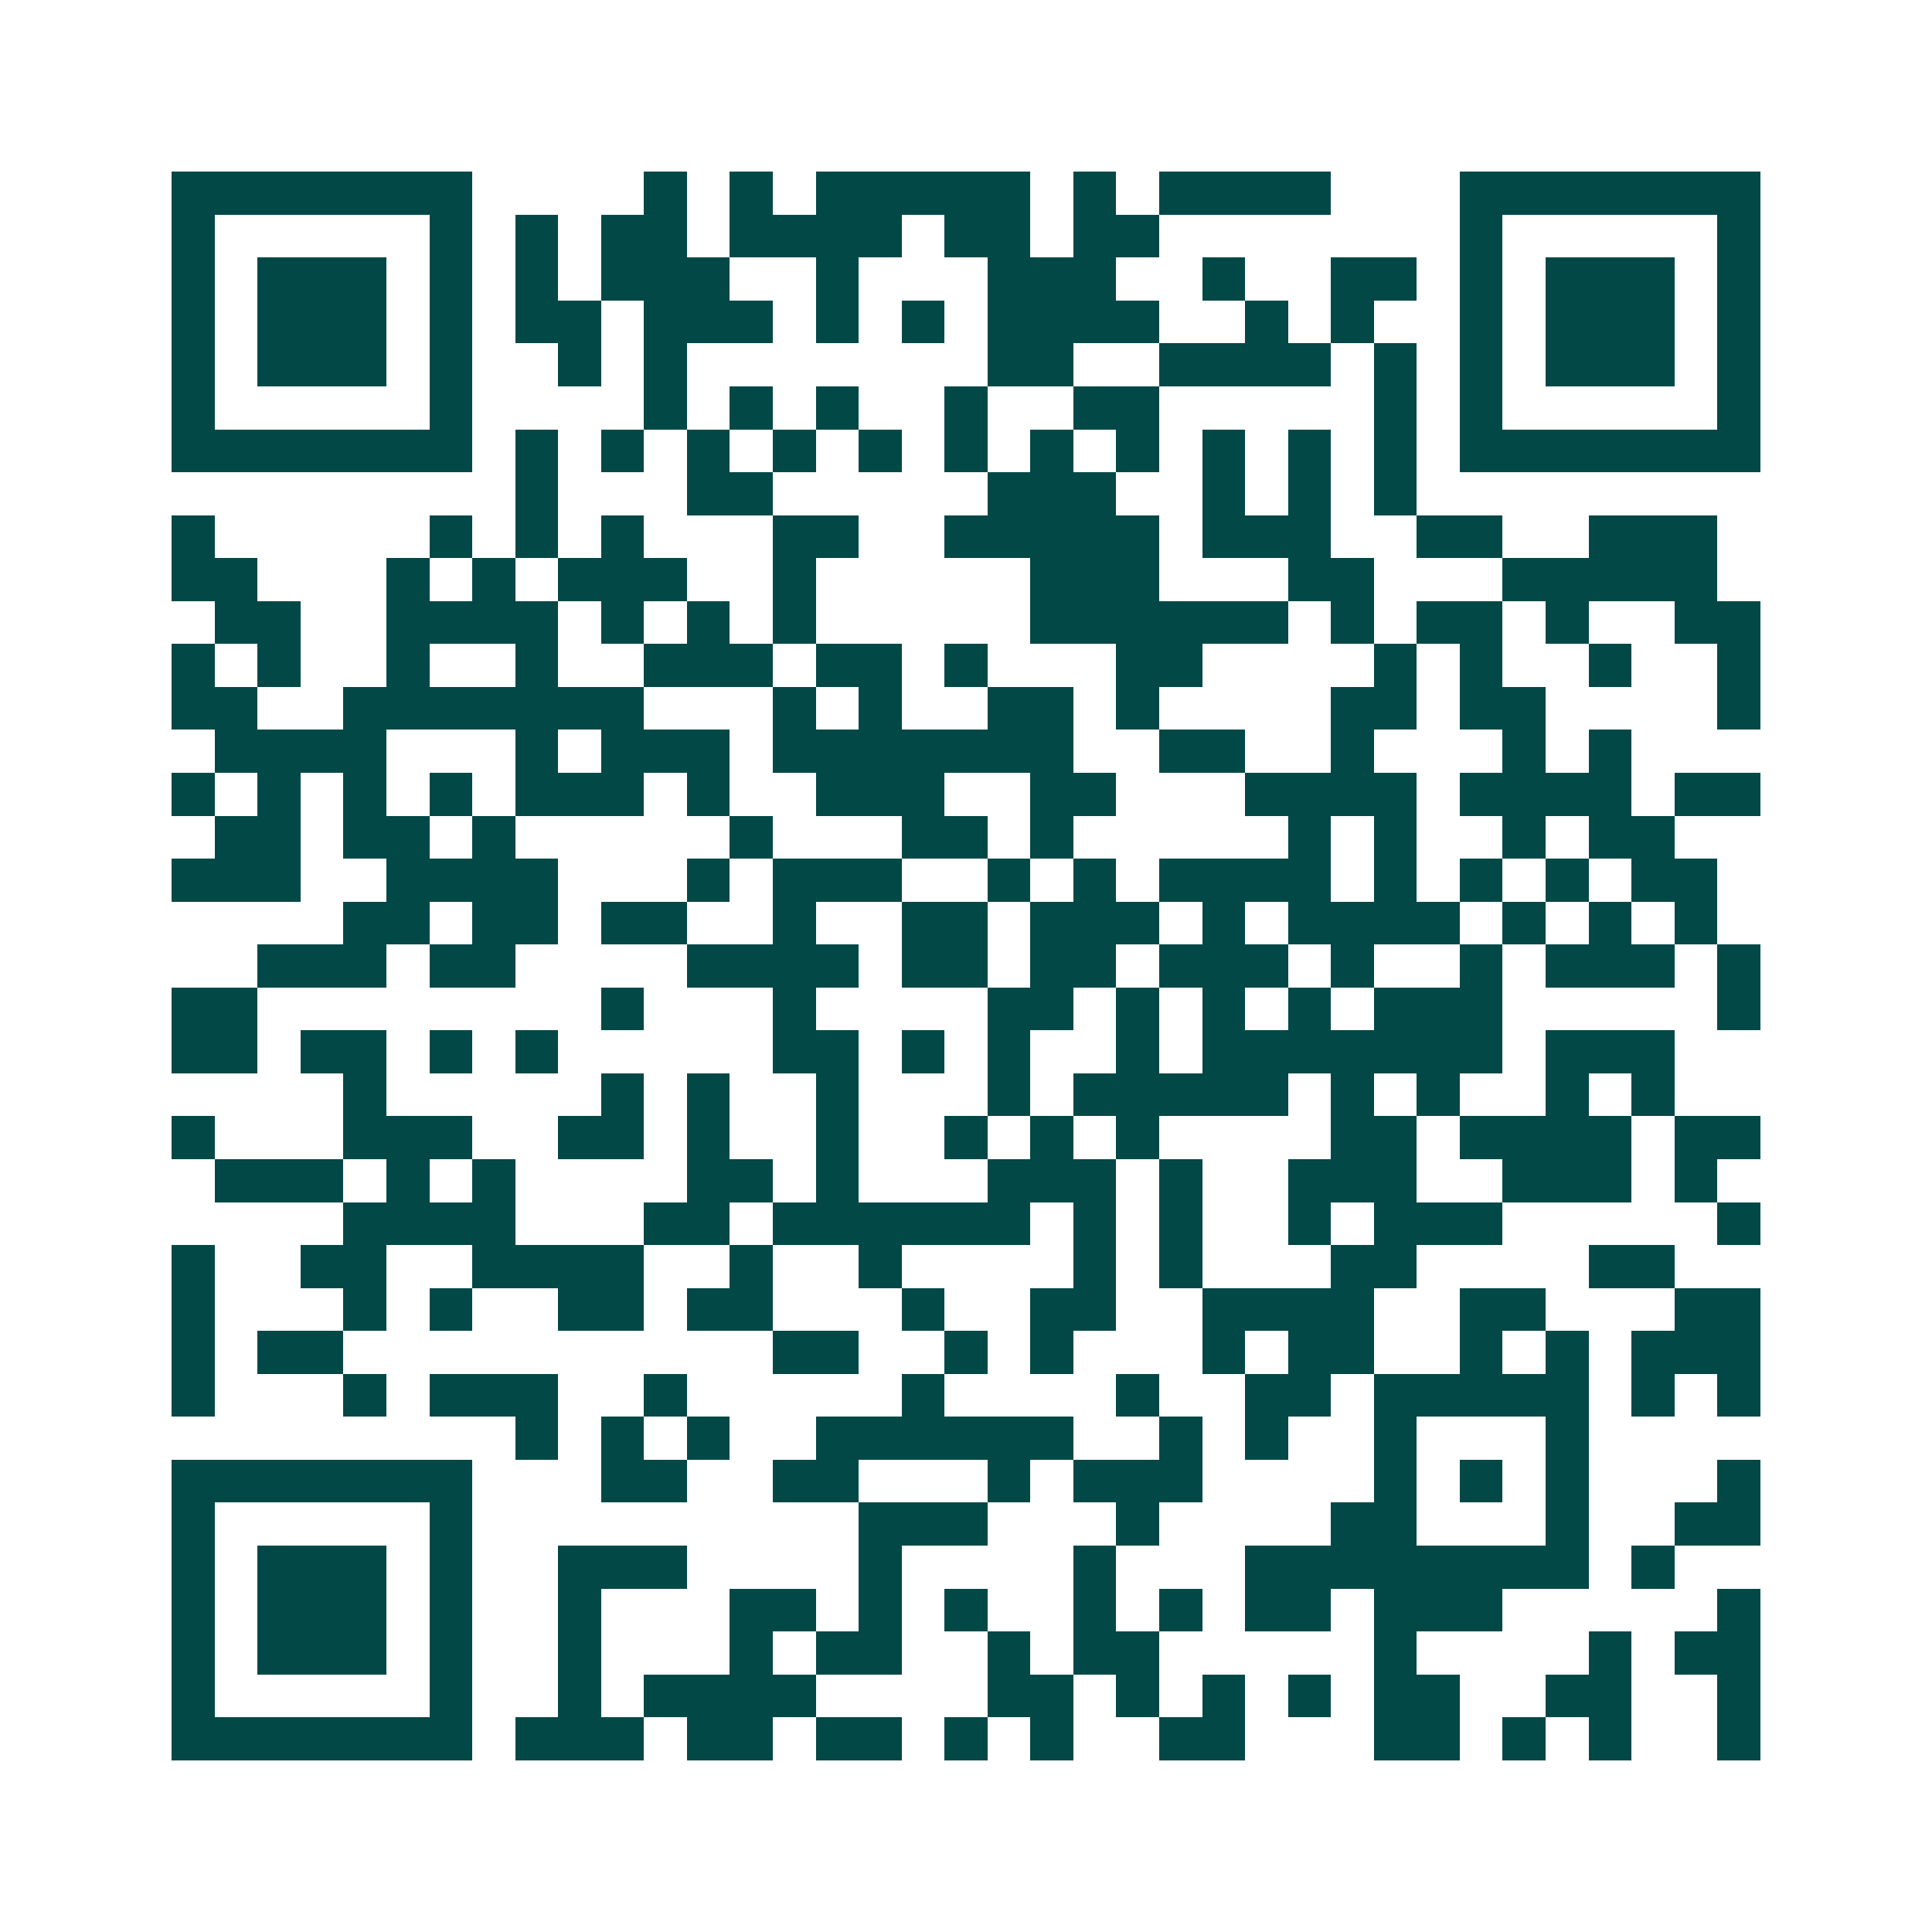 <svg xmlns="http://www.w3.org/2000/svg" width="200" height="200" viewBox="0 0 45 45" shape-rendering="crispEdges"><path fill="#ffffff" d="M0 0h45v45H0z"/><path stroke="#014847" d="M4 4.5h7m4 0h1m1 0h1m1 0h5m1 0h1m1 0h4m3 0h7M4 5.5h1m5 0h1m1 0h1m1 0h2m1 0h4m1 0h2m1 0h2m7 0h1m5 0h1M4 6.5h1m1 0h3m1 0h1m1 0h1m1 0h3m2 0h1m3 0h3m2 0h1m2 0h2m1 0h1m1 0h3m1 0h1M4 7.5h1m1 0h3m1 0h1m1 0h2m1 0h3m1 0h1m1 0h1m1 0h4m2 0h1m1 0h1m2 0h1m1 0h3m1 0h1M4 8.5h1m1 0h3m1 0h1m2 0h1m1 0h1m7 0h2m2 0h4m1 0h1m1 0h1m1 0h3m1 0h1M4 9.5h1m5 0h1m4 0h1m1 0h1m1 0h1m2 0h1m2 0h2m5 0h1m1 0h1m5 0h1M4 10.5h7m1 0h1m1 0h1m1 0h1m1 0h1m1 0h1m1 0h1m1 0h1m1 0h1m1 0h1m1 0h1m1 0h1m1 0h7M12 11.5h1m3 0h2m5 0h3m2 0h1m1 0h1m1 0h1M4 12.5h1m5 0h1m1 0h1m1 0h1m3 0h2m2 0h5m1 0h3m2 0h2m2 0h3M4 13.5h2m3 0h1m1 0h1m1 0h3m2 0h1m5 0h3m3 0h2m3 0h5M5 14.5h2m2 0h4m1 0h1m1 0h1m1 0h1m5 0h6m1 0h1m1 0h2m1 0h1m2 0h2M4 15.5h1m1 0h1m2 0h1m2 0h1m2 0h3m1 0h2m1 0h1m3 0h2m4 0h1m1 0h1m2 0h1m2 0h1M4 16.5h2m2 0h7m3 0h1m1 0h1m2 0h2m1 0h1m4 0h2m1 0h2m4 0h1M5 17.5h4m3 0h1m1 0h3m1 0h7m2 0h2m2 0h1m3 0h1m1 0h1M4 18.5h1m1 0h1m1 0h1m1 0h1m1 0h3m1 0h1m2 0h3m2 0h2m3 0h4m1 0h4m1 0h2M5 19.5h2m1 0h2m1 0h1m5 0h1m3 0h2m1 0h1m5 0h1m1 0h1m2 0h1m1 0h2M4 20.5h3m2 0h4m3 0h1m1 0h3m2 0h1m1 0h1m1 0h4m1 0h1m1 0h1m1 0h1m1 0h2M8 21.5h2m1 0h2m1 0h2m2 0h1m2 0h2m1 0h3m1 0h1m1 0h4m1 0h1m1 0h1m1 0h1M6 22.5h3m1 0h2m4 0h4m1 0h2m1 0h2m1 0h3m1 0h1m2 0h1m1 0h3m1 0h1M4 23.5h2m8 0h1m3 0h1m4 0h2m1 0h1m1 0h1m1 0h1m1 0h3m5 0h1M4 24.5h2m1 0h2m1 0h1m1 0h1m5 0h2m1 0h1m1 0h1m2 0h1m1 0h7m1 0h3M8 25.5h1m5 0h1m1 0h1m2 0h1m3 0h1m1 0h5m1 0h1m1 0h1m2 0h1m1 0h1M4 26.5h1m3 0h3m2 0h2m1 0h1m2 0h1m2 0h1m1 0h1m1 0h1m4 0h2m1 0h4m1 0h2M5 27.5h3m1 0h1m1 0h1m4 0h2m1 0h1m3 0h3m1 0h1m2 0h3m2 0h3m1 0h1M8 28.5h4m3 0h2m1 0h6m1 0h1m1 0h1m2 0h1m1 0h3m5 0h1M4 29.5h1m2 0h2m2 0h4m2 0h1m2 0h1m4 0h1m1 0h1m3 0h2m4 0h2M4 30.5h1m3 0h1m1 0h1m2 0h2m1 0h2m3 0h1m2 0h2m2 0h4m2 0h2m3 0h2M4 31.5h1m1 0h2m10 0h2m2 0h1m1 0h1m3 0h1m1 0h2m2 0h1m1 0h1m1 0h3M4 32.5h1m3 0h1m1 0h3m2 0h1m5 0h1m4 0h1m2 0h2m1 0h5m1 0h1m1 0h1M12 33.5h1m1 0h1m1 0h1m2 0h6m2 0h1m1 0h1m2 0h1m3 0h1M4 34.5h7m3 0h2m2 0h2m3 0h1m1 0h3m4 0h1m1 0h1m1 0h1m3 0h1M4 35.5h1m5 0h1m9 0h3m3 0h1m4 0h2m3 0h1m2 0h2M4 36.5h1m1 0h3m1 0h1m2 0h3m4 0h1m4 0h1m3 0h8m1 0h1M4 37.5h1m1 0h3m1 0h1m2 0h1m3 0h2m1 0h1m1 0h1m2 0h1m1 0h1m1 0h2m1 0h3m5 0h1M4 38.5h1m1 0h3m1 0h1m2 0h1m3 0h1m1 0h2m2 0h1m1 0h2m5 0h1m4 0h1m1 0h2M4 39.5h1m5 0h1m2 0h1m1 0h4m4 0h2m1 0h1m1 0h1m1 0h1m1 0h2m2 0h2m2 0h1M4 40.5h7m1 0h3m1 0h2m1 0h2m1 0h1m1 0h1m2 0h2m3 0h2m1 0h1m1 0h1m2 0h1"/></svg>
